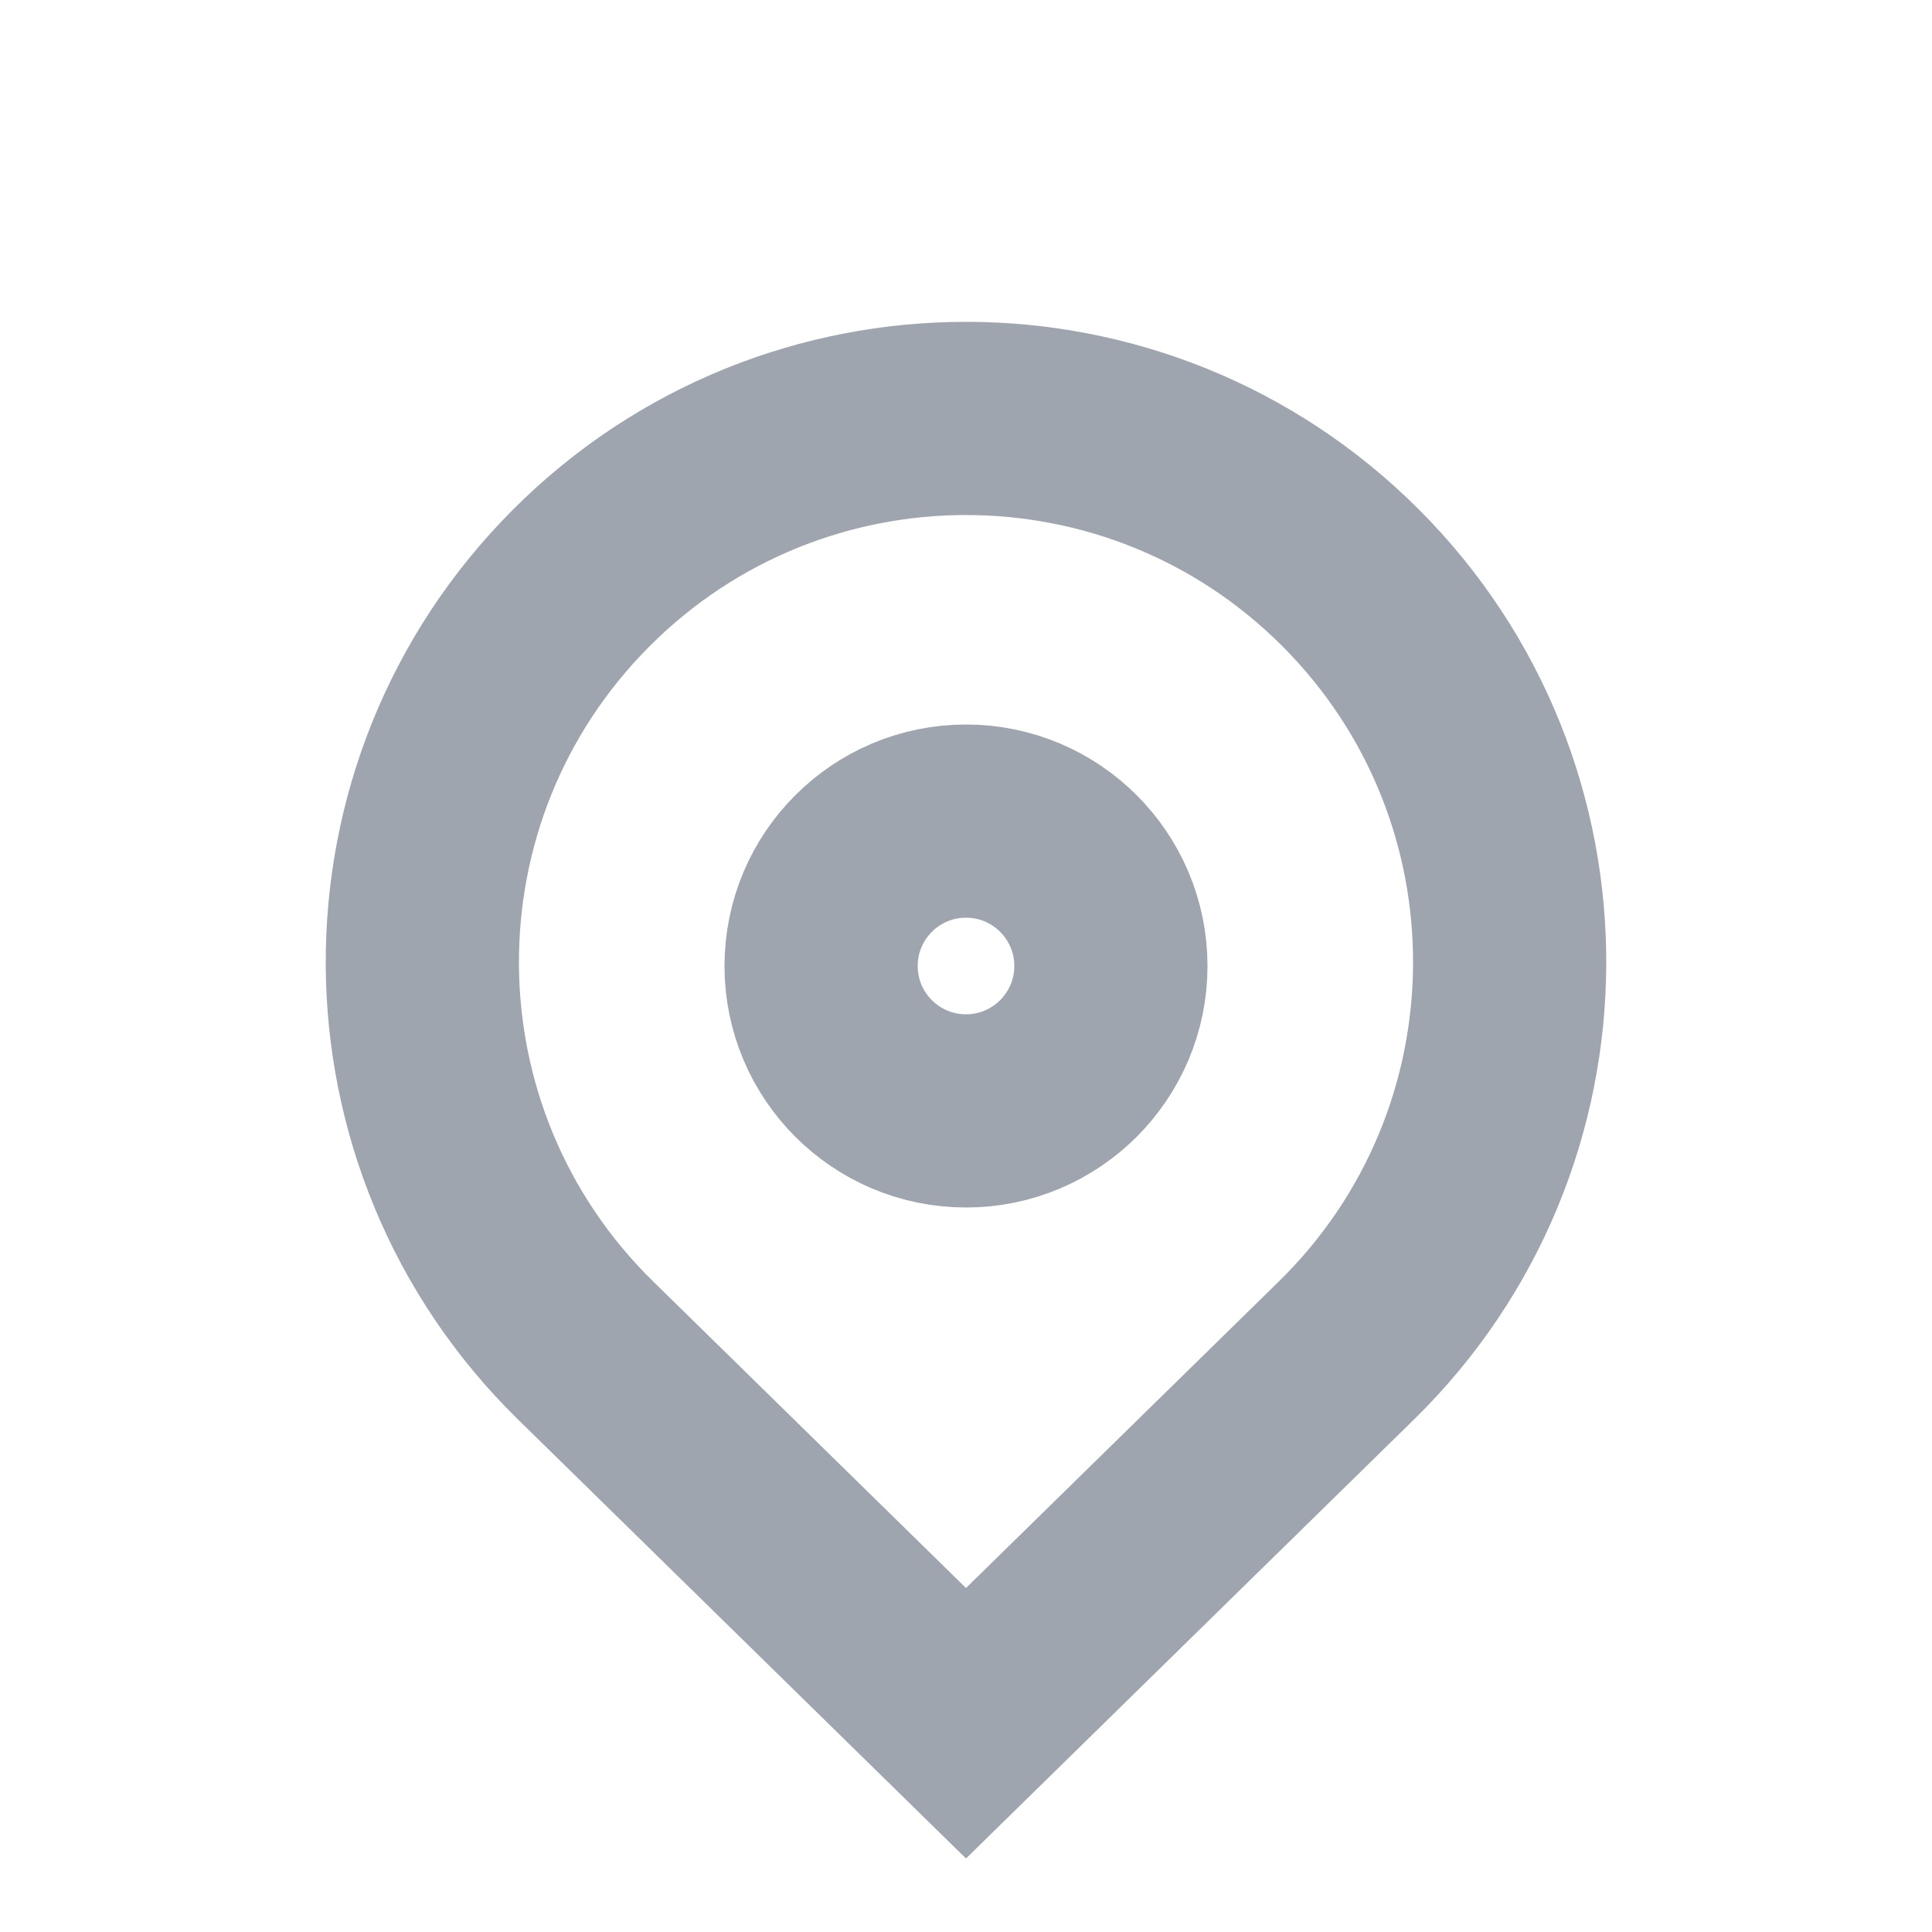 <svg width="20" height="20" viewBox="0 0 20 20" fill="none" xmlns="http://www.w3.org/2000/svg">
<path d="M6.02 5.98C8.218 3.782 11.782 3.782 13.98 5.98V5.98C16.193 8.193 16.175 11.788 13.939 13.979L10 17.839L6.061 13.979C3.825 11.788 3.807 8.193 6.02 5.98V5.98Z" stroke="#9FA5AF" stroke-width="2"/>
<path d="M11.5 10C11.5 10.828 10.828 11.5 10 11.5C9.172 11.5 8.5 10.828 8.5 10C8.5 9.172 9.172 8.5 10 8.5C10.828 8.5 11.5 9.172 11.5 10Z" stroke="#9FA5AF" stroke-width="2"/>
</svg>
